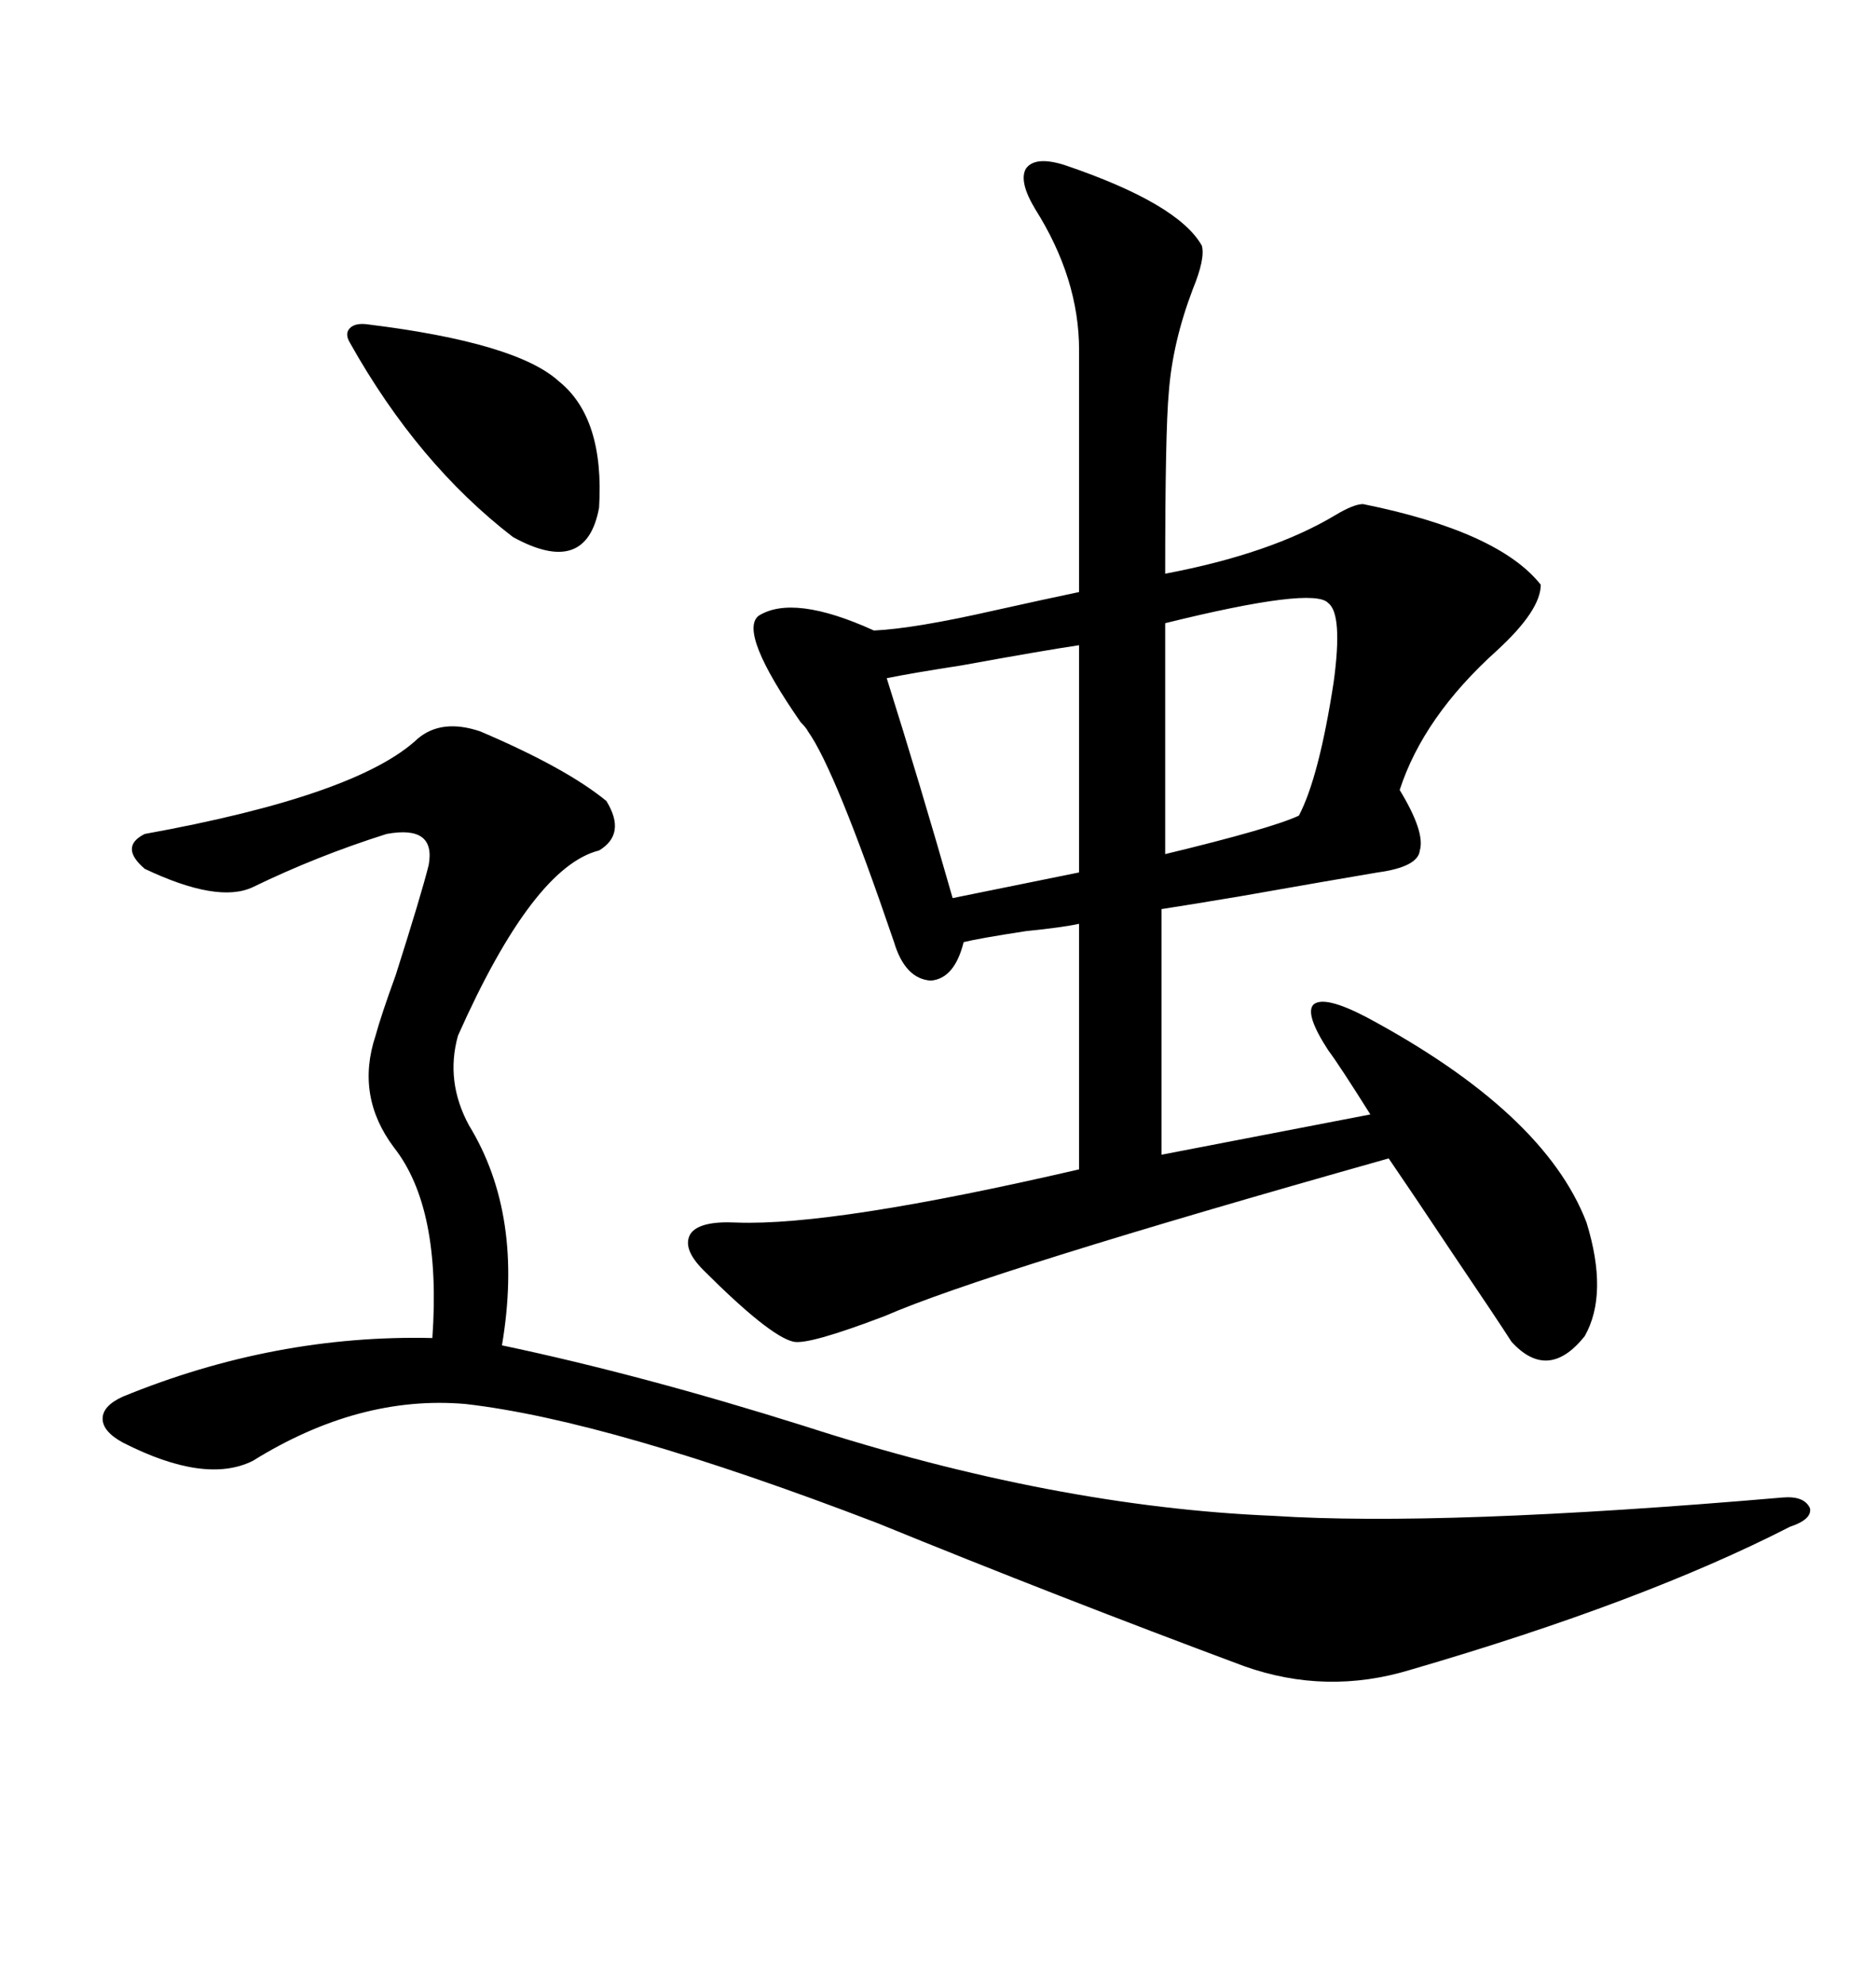 <svg xmlns="http://www.w3.org/2000/svg" xmlns:xlink="http://www.w3.org/1999/xlink" width="300" height="317.285"><path d="M170.21 26.37L170.21 26.37Q188.38 32.52 192.19 39.26L192.19 39.26Q192.77 41.31 190.72 46.29L190.72 46.29Q187.50 54.79 186.91 62.70L186.91 62.70Q186.33 68.85 186.33 91.70L186.33 91.70Q203.32 88.48 213.57 82.32L213.57 82.32Q216.50 80.57 217.97 80.57L217.97 80.57Q239.65 84.96 246.39 93.46L246.39 93.46Q246.39 97.56 239.36 104.00L239.36 104.00Q227.64 114.55 223.83 126.27L223.83 126.27Q227.93 133.01 227.05 135.94L227.05 135.94Q226.76 138.57 220.31 139.45L220.31 139.45Q213.28 140.63 198.34 143.26L198.34 143.26Q189.55 144.73 185.74 145.31L185.74 145.31L185.74 184.57L219.14 178.13Q214.16 170.21 212.40 167.87L212.40 167.87Q208.59 162.01 210.06 160.55L210.06 160.55Q211.82 159.08 218.55 162.60L218.55 162.60Q246.97 177.83 253.71 195.41L253.71 195.41Q257.23 206.84 253.42 213.57L253.42 213.57Q247.56 220.90 241.70 214.45L241.70 214.45Q239.65 211.23 232.32 200.39L232.32 200.39Q225.88 190.72 222.07 185.16L222.07 185.16Q157.62 203.32 141.50 210.35L141.50 210.35Q129.20 215.04 126.86 214.45L126.86 214.45Q123.05 213.57 112.50 203.03L112.50 203.03Q108.98 199.51 110.45 197.17L110.45 197.17Q111.91 195.12 117.77 195.41L117.77 195.41Q133.30 196.00 172.56 186.91L172.56 186.91L172.56 147.66Q169.92 148.24 164.06 148.83L164.06 148.83Q156.45 150 154.10 150.59L154.10 150.59Q152.64 156.45 148.83 156.74L148.83 156.74Q144.73 156.45 142.97 150.59L142.97 150.59Q133.59 123.05 129.20 116.89L129.20 116.89Q128.91 116.31 128.03 115.43L128.03 115.43Q118.07 101.07 121.29 98.44L121.29 98.44Q126.86 94.92 139.75 100.78L139.75 100.78Q146.19 100.49 159.08 97.56L159.08 97.56Q166.99 95.80 172.56 94.63L172.56 94.63L172.56 55.96Q172.56 44.53 165.53 33.40L165.53 33.40Q162.89 29.00 164.06 26.95L164.06 26.95Q165.53 24.90 170.21 26.37ZM76.76 116.89L76.76 116.89Q90.53 122.75 96.97 128.03L96.97 128.03Q100.20 133.30 95.80 135.94L95.80 135.94Q85.25 138.57 73.24 165.53L73.24 165.53Q71.19 172.85 75 179.88L75 179.88Q83.79 194.24 80.27 215.04L80.27 215.04Q102.54 219.73 128.61 227.93L128.61 227.93Q168.46 240.82 203.61 242.29L203.61 242.29Q230.57 244.04 285.06 239.36L285.06 239.36Q288.57 239.06 289.45 241.11L289.45 241.11Q289.75 242.87 286.23 244.04L286.23 244.04Q262.79 256.05 225.59 266.89L225.59 266.89Q212.11 271.00 198.93 266.31L198.93 266.31Q169.04 255.18 140.33 243.46L140.33 243.46Q97.56 227.05 74.41 224.41L74.41 224.41Q57.42 222.95 40.43 233.50L40.43 233.50Q32.81 237.30 19.63 230.57L19.63 230.57Q16.41 228.81 16.41 226.76L16.41 226.76Q16.41 224.71 19.63 223.24L19.63 223.24Q43.95 213.28 69.14 213.87L69.14 213.87Q70.61 193.07 62.99 183.40L62.99 183.40Q56.84 175.20 60.06 165.53L60.06 165.53Q60.94 162.30 63.28 155.86L63.28 155.86Q67.38 142.97 68.55 138.28L68.55 138.28Q69.73 131.84 61.82 133.30L61.82 133.30Q50.68 136.82 40.43 141.80L40.43 141.80Q34.86 144.43 23.14 138.87L23.14 138.87Q19.04 135.35 23.14 133.30L23.14 133.30Q57.13 127.15 66.80 118.07L66.80 118.07Q70.61 114.84 76.76 116.89ZM172.56 139.45L172.56 103.13Q166.70 104.00 153.81 106.35L153.81 106.35Q146.19 107.52 141.80 108.40L141.80 108.40Q147.07 125.10 152.34 143.55L152.34 143.55L172.56 139.45ZM212.40 96.39L212.40 96.39Q210.06 93.75 186.33 99.61L186.33 99.61L186.33 136.52Q203.32 132.42 207.71 130.37L207.71 130.37Q210.94 124.22 213.28 108.98L213.28 108.98Q214.75 98.14 212.40 96.39ZM58.89 51.86L58.89 51.86Q82.62 54.79 89.36 60.94L89.36 60.94Q96.68 66.80 95.80 81.15L95.80 81.15Q93.75 92.29 82.03 85.84L82.03 85.84Q66.80 74.12 55.96 54.79L55.96 54.79Q55.08 53.32 55.96 52.44L55.96 52.44Q56.84 51.56 58.89 51.86Z"/></svg>